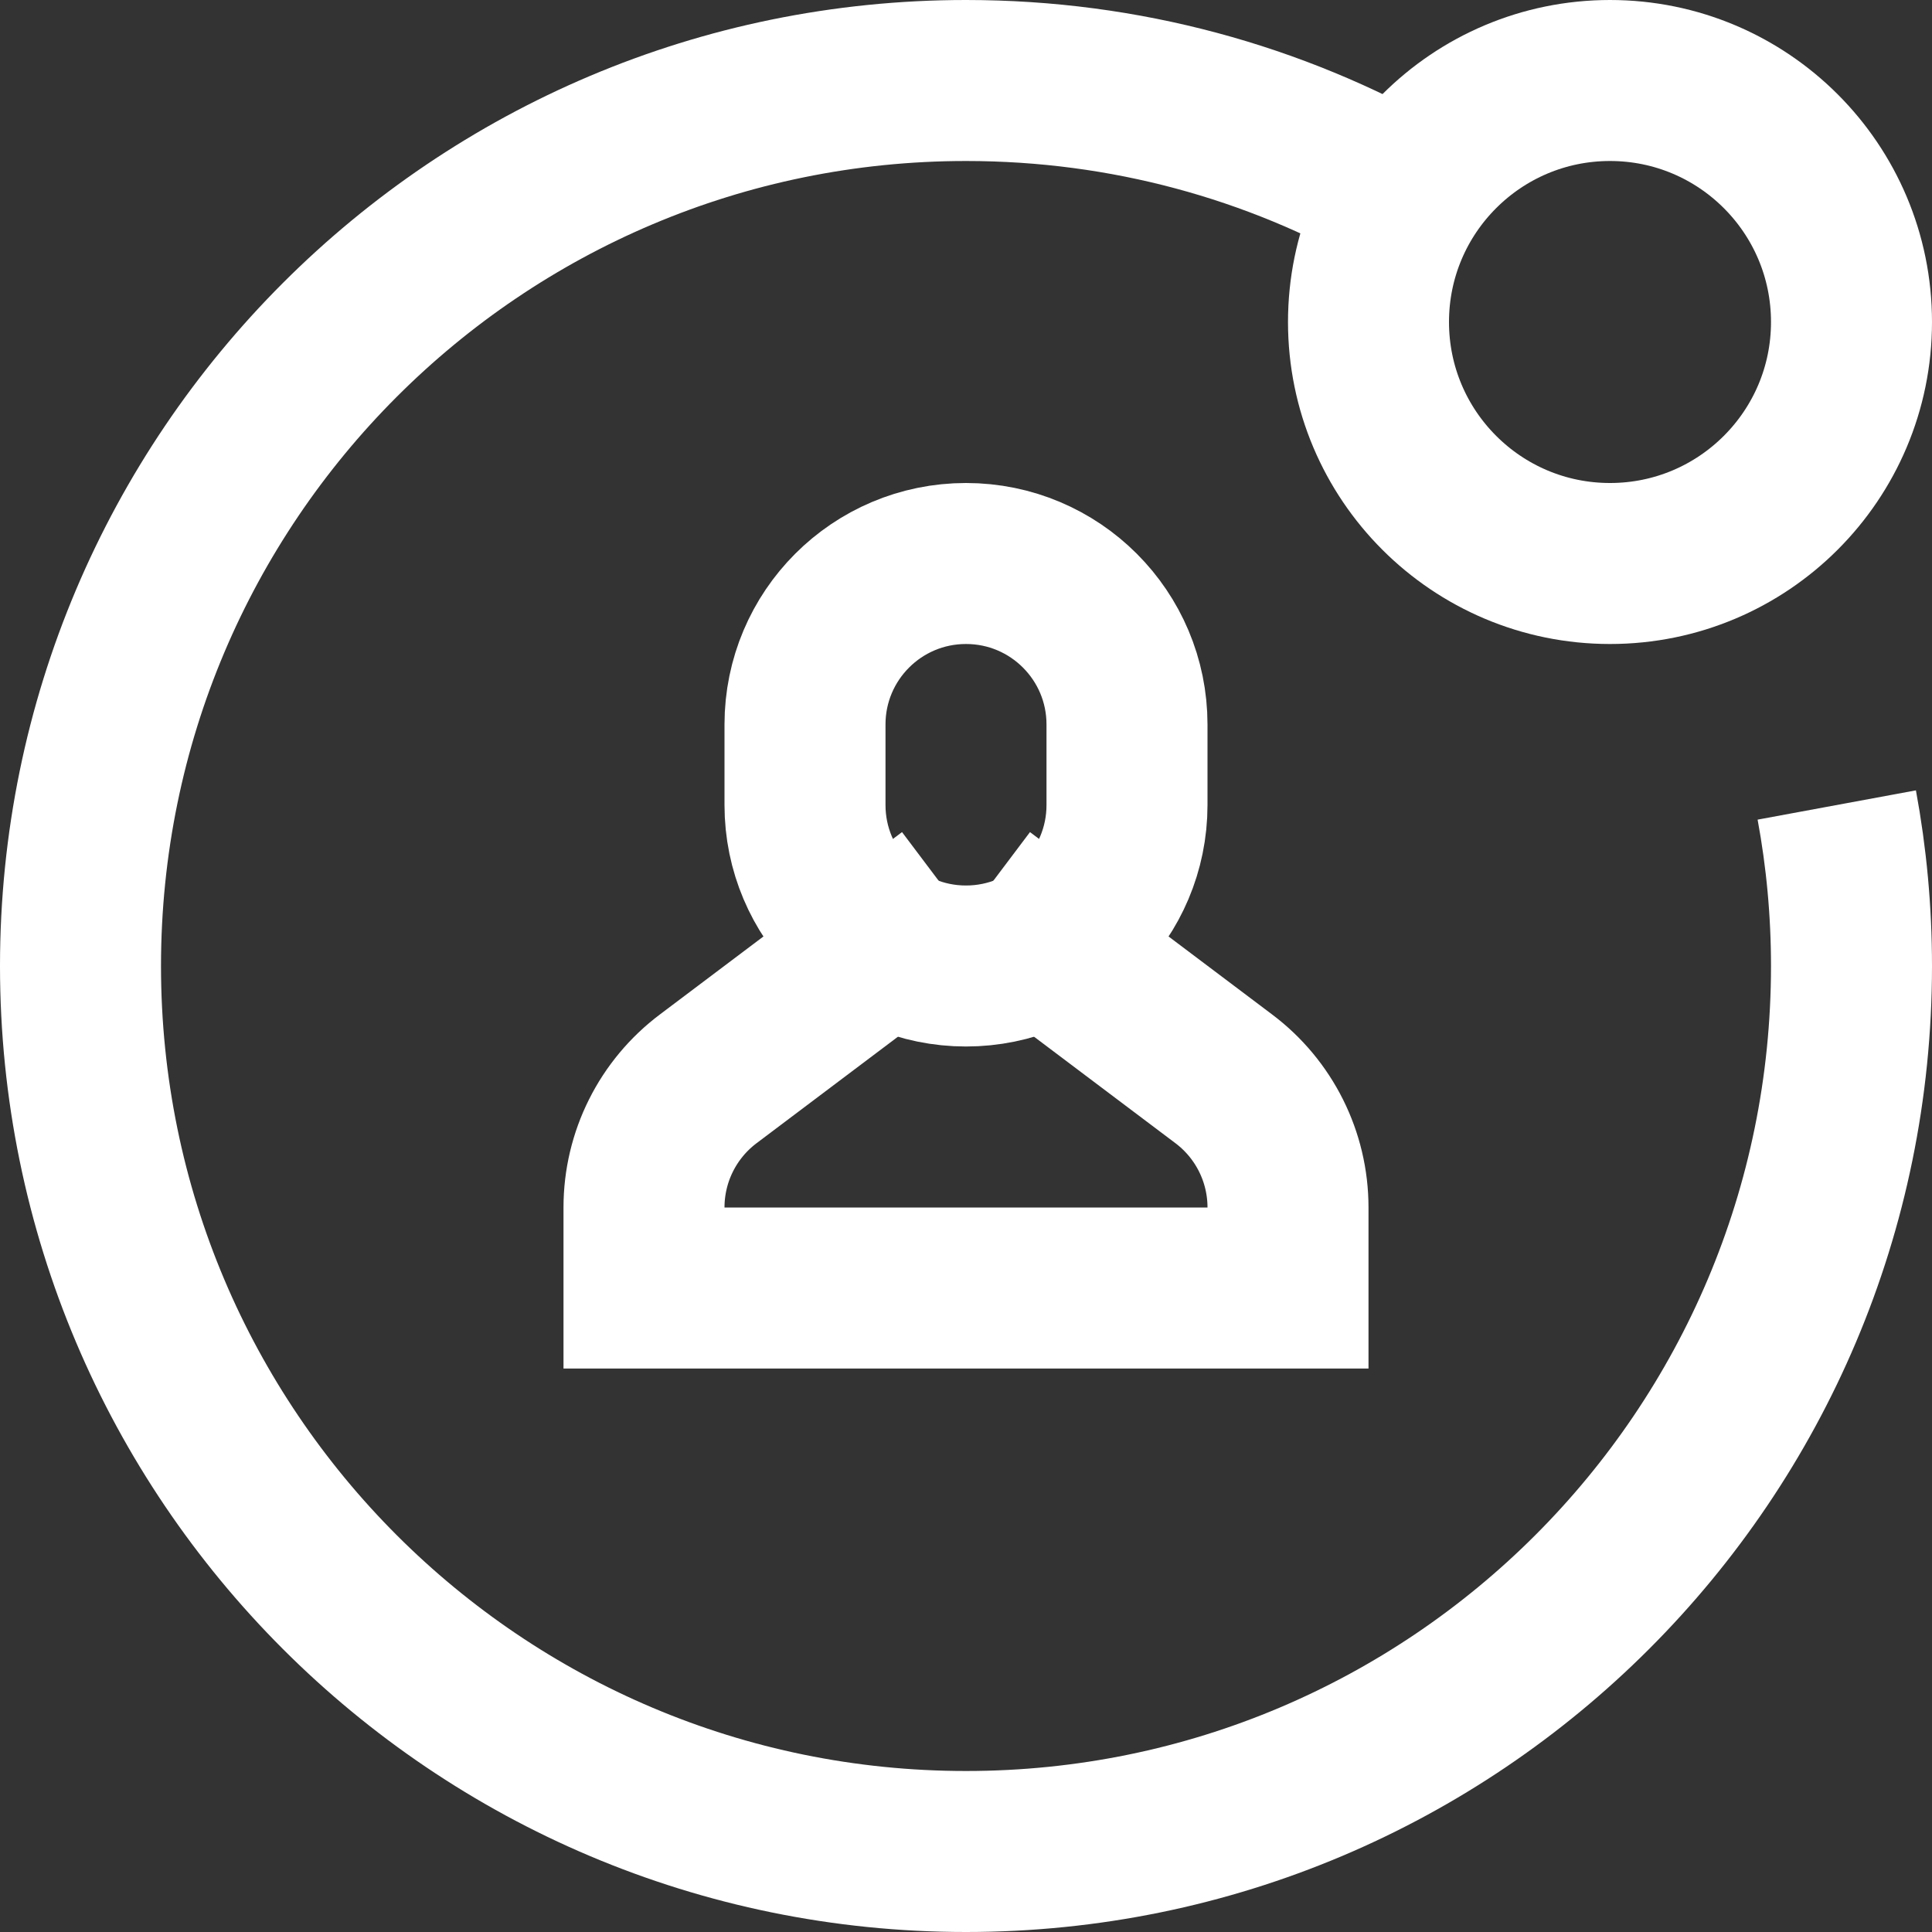 <svg width="24" height="24" viewBox="0 0 24 24" fill="none" xmlns="http://www.w3.org/2000/svg">
<rect x="0" y="0" width="24" height="24" fill="#333333" stroke="none"/>
<g clip-path="url(#clip0_1706_104)">
<path d="M20 7C21.657 7 23 5.657 23 4C23 2.343 21.657 1 20 1C18.343 1 17 2.343 17 4C17 5.657 18.343 7 20 7Z" stroke="white" stroke-width="2" stroke-miterlimit="10" stroke-linecap="square"/>
<path d="M12.992 11.737L15.2 13.4C15.704 13.778 16 14.37 16 15V16H8V15C8 14.37 8.296 13.778 8.8 13.4L11.008 11.737" stroke="white" stroke-width="2" stroke-miterlimit="10" stroke-linecap="square"/>
<path d="M12 12C10.895 12 10 11.105 10 10V9C10 7.895 10.895 7 12 7C13.105 7 14 7.895 14 9V10C14 11.105 13.105 12 12 12Z" stroke="white" stroke-width="2" stroke-miterlimit="10" stroke-linecap="square"/>
<path d="M22.817 10C22.937 10.649 23 11.317 23 12C23 18.075 18.075 23 12 23C5.925 23 1 18.075 1 12C1 5.925 5.925 1 12 1C13.98 1 15.835 1.52 17.44 2.436" stroke="white" stroke-width="2" stroke-miterlimit="10"/>
</g>
<defs>
<clipPath id="clip0_1706_104">
<rect width="24" height="24" fill="white"/>
</clipPath>
</defs>
</svg>
